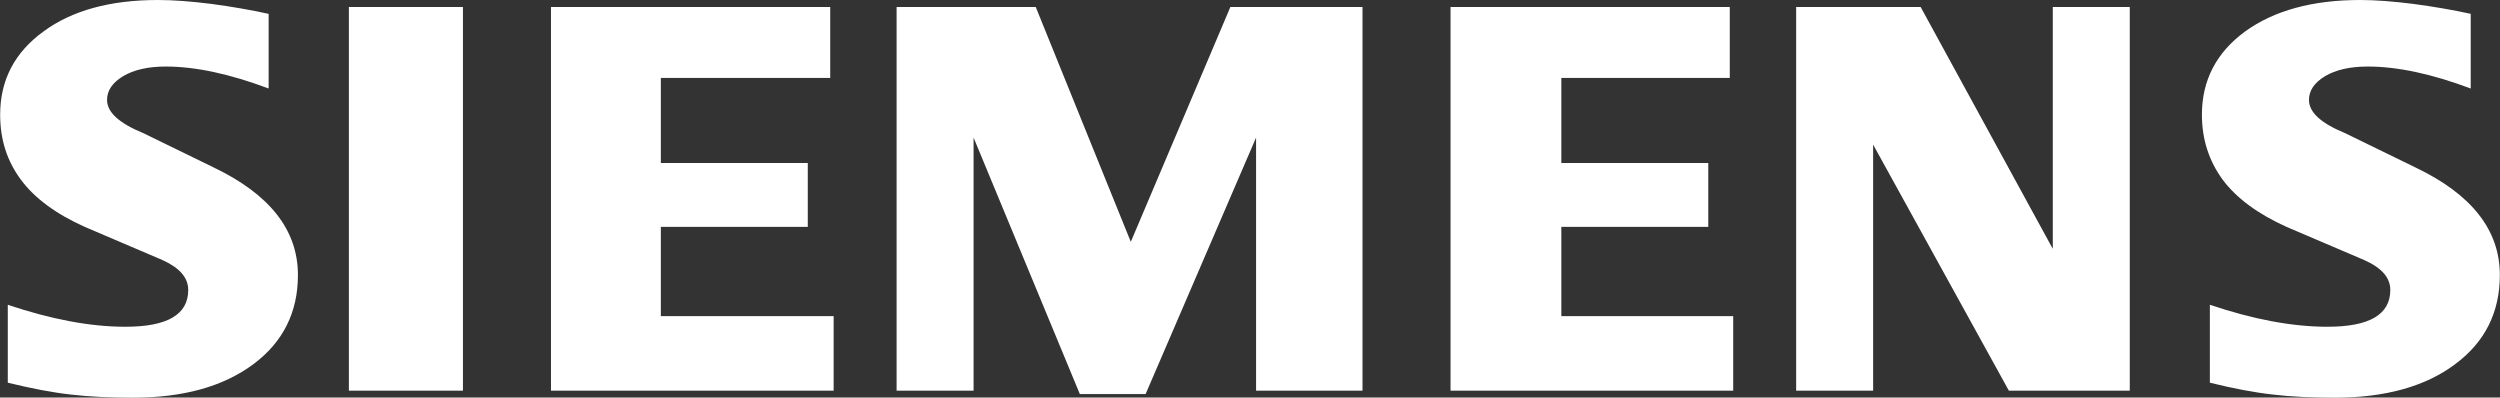 <?xml version="1.0" encoding="UTF-8"?>
<svg id="Layer_1" data-name="Layer 1" xmlns="http://www.w3.org/2000/svg" viewBox="0 0 160.44 25.51">
  <rect x="0" y="0" width="160.44" height="25.51" fill="#333333" stroke="none"/>
  <path id="siemens" d="M158.56.9v4.78c-2.48-.93-4.68-1.41-6.61-1.41-1.14,0-2.05.21-2.74.62-.68.41-1.03.92-1.03,1.52,0,.8.77,1.5,2.33,2.14l4.49,2.19c3.63,1.73,5.43,4.03,5.43,6.91,0,2.4-.96,4.31-2.88,5.73-1.91,1.43-4.49,2.14-7.7,2.14-1.48,0-2.81-.06-3.99-.2-1.18-.13-2.54-.39-4.04-.76v-5c2.76.93,5.28,1.41,7.54,1.41,2.7,0,4.04-.78,4.04-2.36,0-.79-.55-1.42-1.67-1.92l-4.99-2.13c-1.84-.83-3.21-1.84-4.1-3.03-.88-1.21-1.33-2.59-1.33-4.17,0-2.21.93-3.99,2.77-5.34,1.85-1.34,4.32-2.02,7.38-2.02.99,0,2.14.09,3.41.25,1.28.17,2.51.38,3.7.64h0ZM17.24.9v4.78c-2.48-.93-4.68-1.41-6.6-1.41-1.15,0-2.05.21-2.74.62-.68.41-1.03.92-1.03,1.52,0,.8.78,1.5,2.34,2.14l4.49,2.19c3.62,1.73,5.42,4.03,5.42,6.91,0,2.4-.96,4.31-2.87,5.73-1.93,1.43-4.49,2.14-7.71,2.14-1.48,0-2.81-.06-4-.2-1.18-.13-2.52-.39-4.04-.76v-5c2.77.93,5.29,1.41,7.54,1.41,2.7,0,4.04-.78,4.04-2.36,0-.79-.55-1.42-1.65-1.92l-4.99-2.13c-1.85-.83-3.22-1.84-4.1-3.03-.9-1.21-1.33-2.59-1.33-4.17,0-2.21.92-3.99,2.78-5.34C4.62.67,7.08,0,10.14,0c1,0,2.14.09,3.42.25,1.27.17,2.5.38,3.68.64ZM22.39.45h7.32v24.62h-7.32V.45ZM53.28.45v4.55h-10.87v5.46h9.43v4.1h-9.43v5.73h11.09v4.78h-18.14V.45h17.91ZM87.44.45v24.62h-6.83V8.83l-7.09,16.46h-4.22l-6.82-16.46v16.24h-4.94V.45h8.93l6.1,15.07L78.96.45h8.48ZM111.01.45v4.55h-10.81v5.46h9.43v4.1h-9.43v5.73h11.03v4.78h-18.14V.45h17.91ZM136.68.45v24.62h-7.76l-8.71-15.79v15.79h-4.94V.45h7.99l8.48,15.52V.45h4.94Z" style="fill: #fff;"/>
</svg>